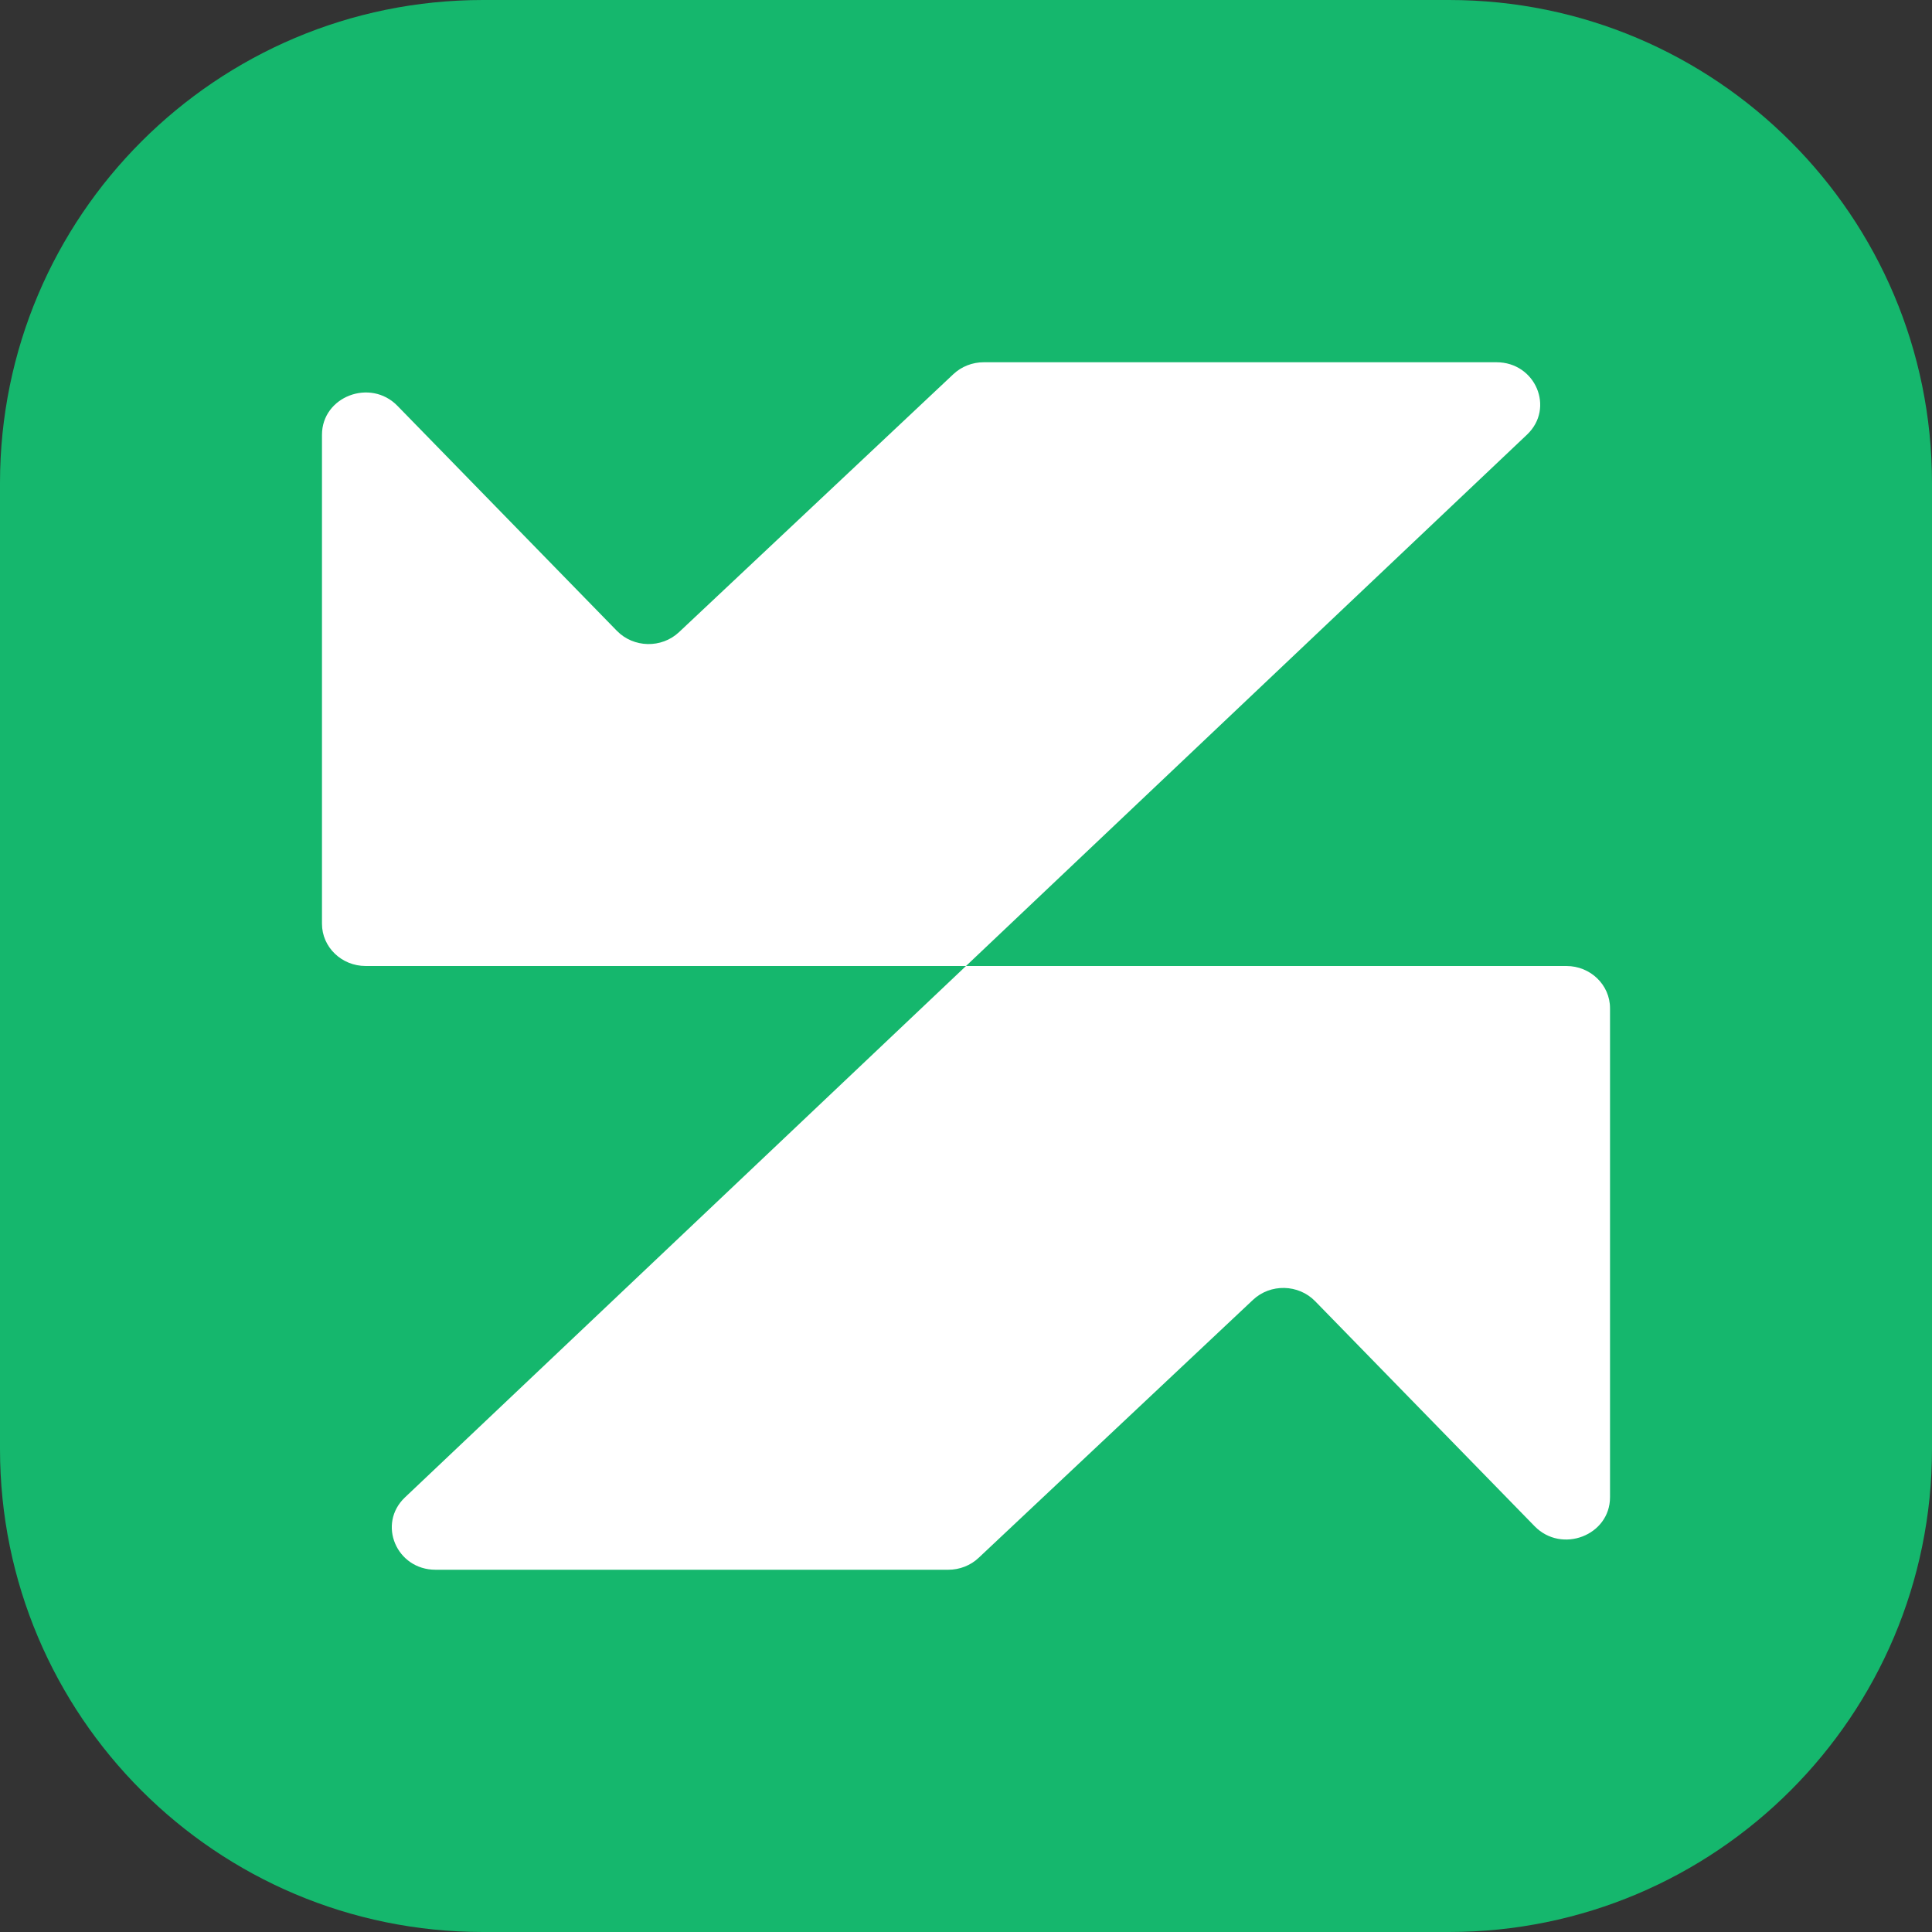 <svg width="32" height="32" viewBox="0 0 32 32" fill="none" xmlns="http://www.w3.org/2000/svg">
<rect x="0" y="0" width="32" height="32" fill="#333333" stroke="none"/>
<g clip-path="url(#clip0_103_23)">
<g clip-path="url(#clip1_103_23)">
<path d="M0 8C0 3.582 3.582 0 8 0H24C28.418 0 32 3.582 32 8V24C32 28.418 28.418 32 24 32H8C3.582 32 0 28.418 0 24V8Z" fill="#15B76D"/>
<path d="M26.667 24.799C26.667 25.432 25.866 25.739 25.417 25.278L21.783 21.552C21.506 21.268 21.042 21.258 20.753 21.53L16.21 25.802C16.076 25.929 15.895 26 15.706 26H7.214C6.566 26 6.245 25.239 6.708 24.801L16 16H25.944C26.343 16 26.667 16.313 26.667 16.699V24.799ZM10.217 10.448C10.494 10.732 10.958 10.742 11.247 10.47L15.79 6.198C15.925 6.071 16.105 6 16.294 6H24.786C25.434 6 25.755 6.761 25.292 7.199L16 16H6.057C5.657 16 5.333 15.687 5.333 15.301V7.201C5.333 6.568 6.134 6.261 6.583 6.722L10.217 10.448Z" fill="white"/>
</g>
</g>
<defs>
<clipPath id="clip0_103_23">
<rect width="32" height="32" fill="white"/>
</clipPath>
<clipPath id="clip1_103_23">
<rect width="32" height="32" fill="white"/>
</clipPath>
</defs>
</svg>
